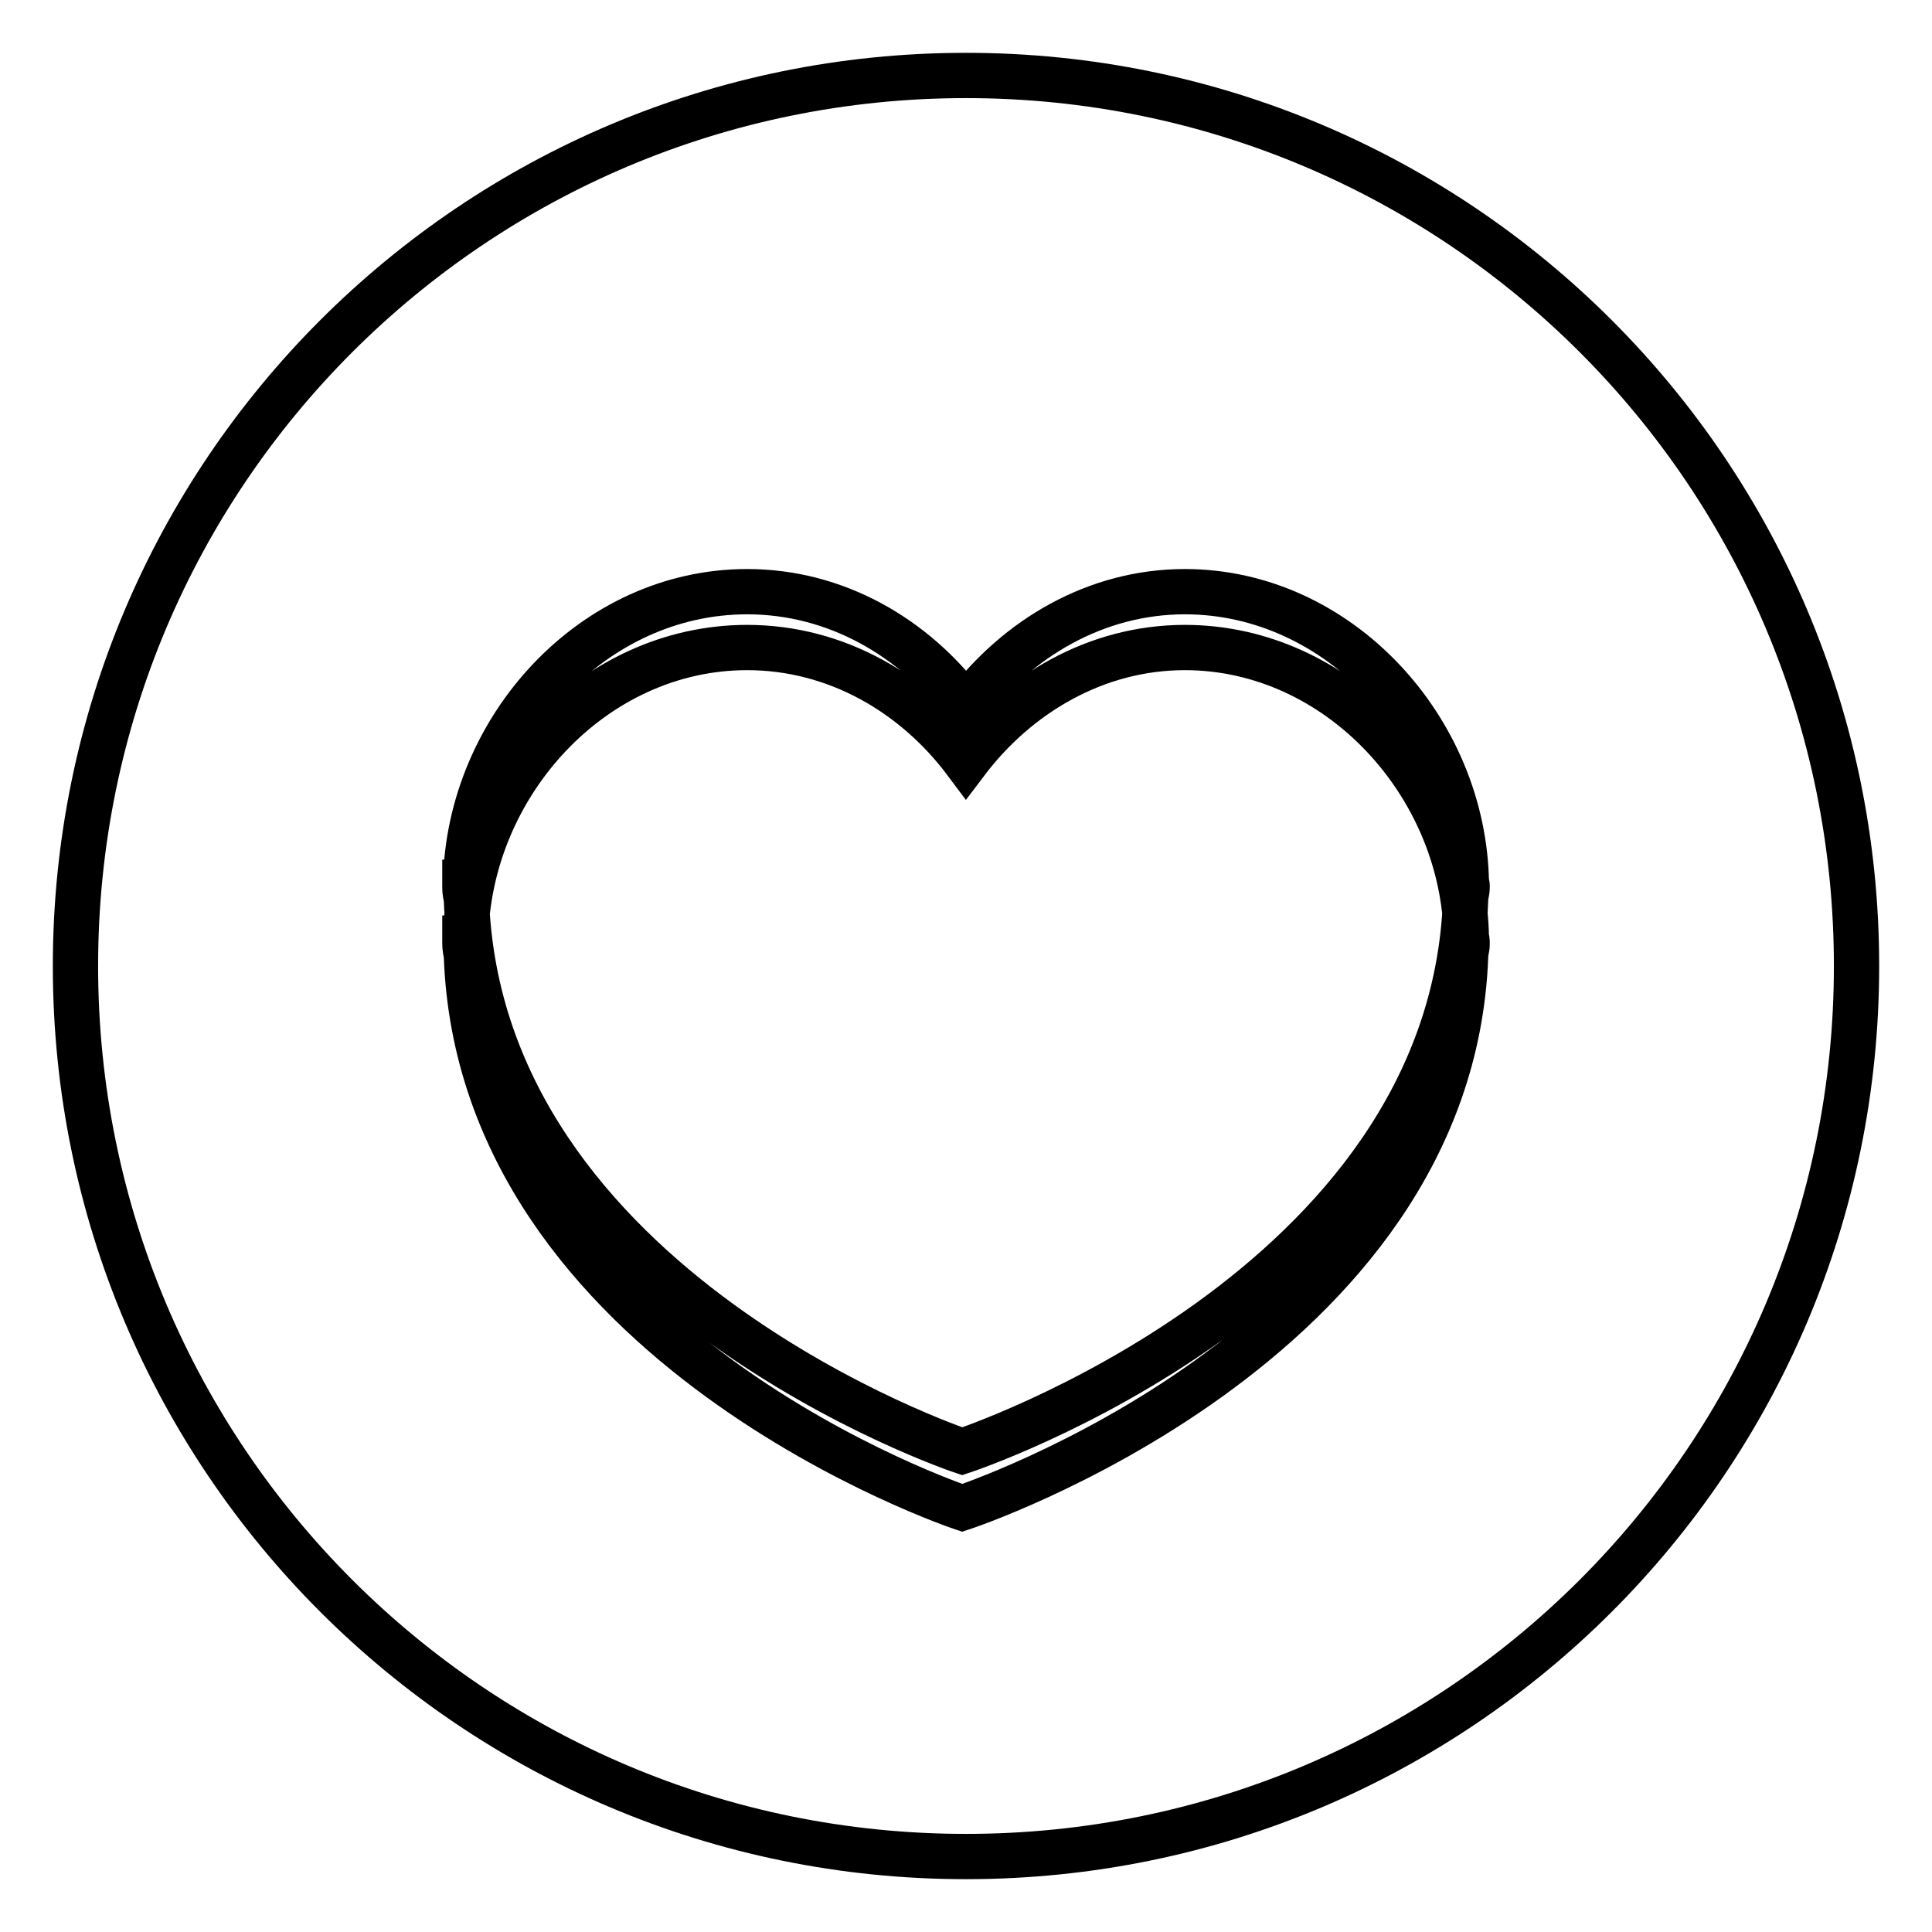 <?xml version="1.0" encoding="utf-8"?>
<!-- Svg Vector Icons : http://www.onlinewebfonts.com/icon -->
<!DOCTYPE svg PUBLIC "-//W3C//DTD SVG 1.1//EN" "http://www.w3.org/Graphics/SVG/1.1/DTD/svg11.dtd">
<svg version="1.1" xmlns="http://www.w3.org/2000/svg" xmlns:xlink="http://www.w3.org/1999/xlink" x="0px" y="0px" viewBox="0 0 256 256" enable-background="new 0 0 256 256" xml:space="preserve">
<g> <path stroke-width="6" fill-opacity="0" stroke="#000000"  d="M246,128c0,65.2-52.8,118-118,118S10,193.2,10,128C10,62.8,62.8,10,128,10S246,62.8,246,128 M194.3,124.3 C194,104,177.4,85.8,157,85.8c-11.8,0-22.2,6.2-29,15.2c-6.8-9.1-17.2-15.2-29-15.2c-20.4,0-36.9,18.1-37.3,38.5h-0.1 c0,0.1,0,0.2,0,0.4c0,0.1,0,0.2,0,0.3c0,0.6,0.1,1,0.2,1.6c1.8,51.9,65.7,73.2,65.7,73.2s64.8-21.3,66.7-73.1c0-0.6,0.2-1,0.2-1.6 c0-0.1,0-0.2,0-0.3C194.4,124.6,194.4,124.5,194.3,124.3L194.3,124.3z M194.3,117C194,96.6,177.4,78.4,157,78.4 c-11.8,0-22.2,6.2-29,15.2c-6.8-9.1-17.2-15.2-29-15.2c-20.4,0-36.9,18.1-37.3,38.5h-0.1c0,0.1,0,0.2,0,0.4c0,0.1,0,0.2,0,0.3 c0,0.6,0.1,1,0.2,1.5c1.8,51.9,65.7,73.2,65.7,73.2s64.8-21.3,66.7-73.1c0-0.6,0.2-1,0.2-1.6c0-0.1,0-0.2,0-0.3 C194.4,117.2,194.4,117.1,194.3,117L194.3,117L194.3,117z"/></g>
</svg>